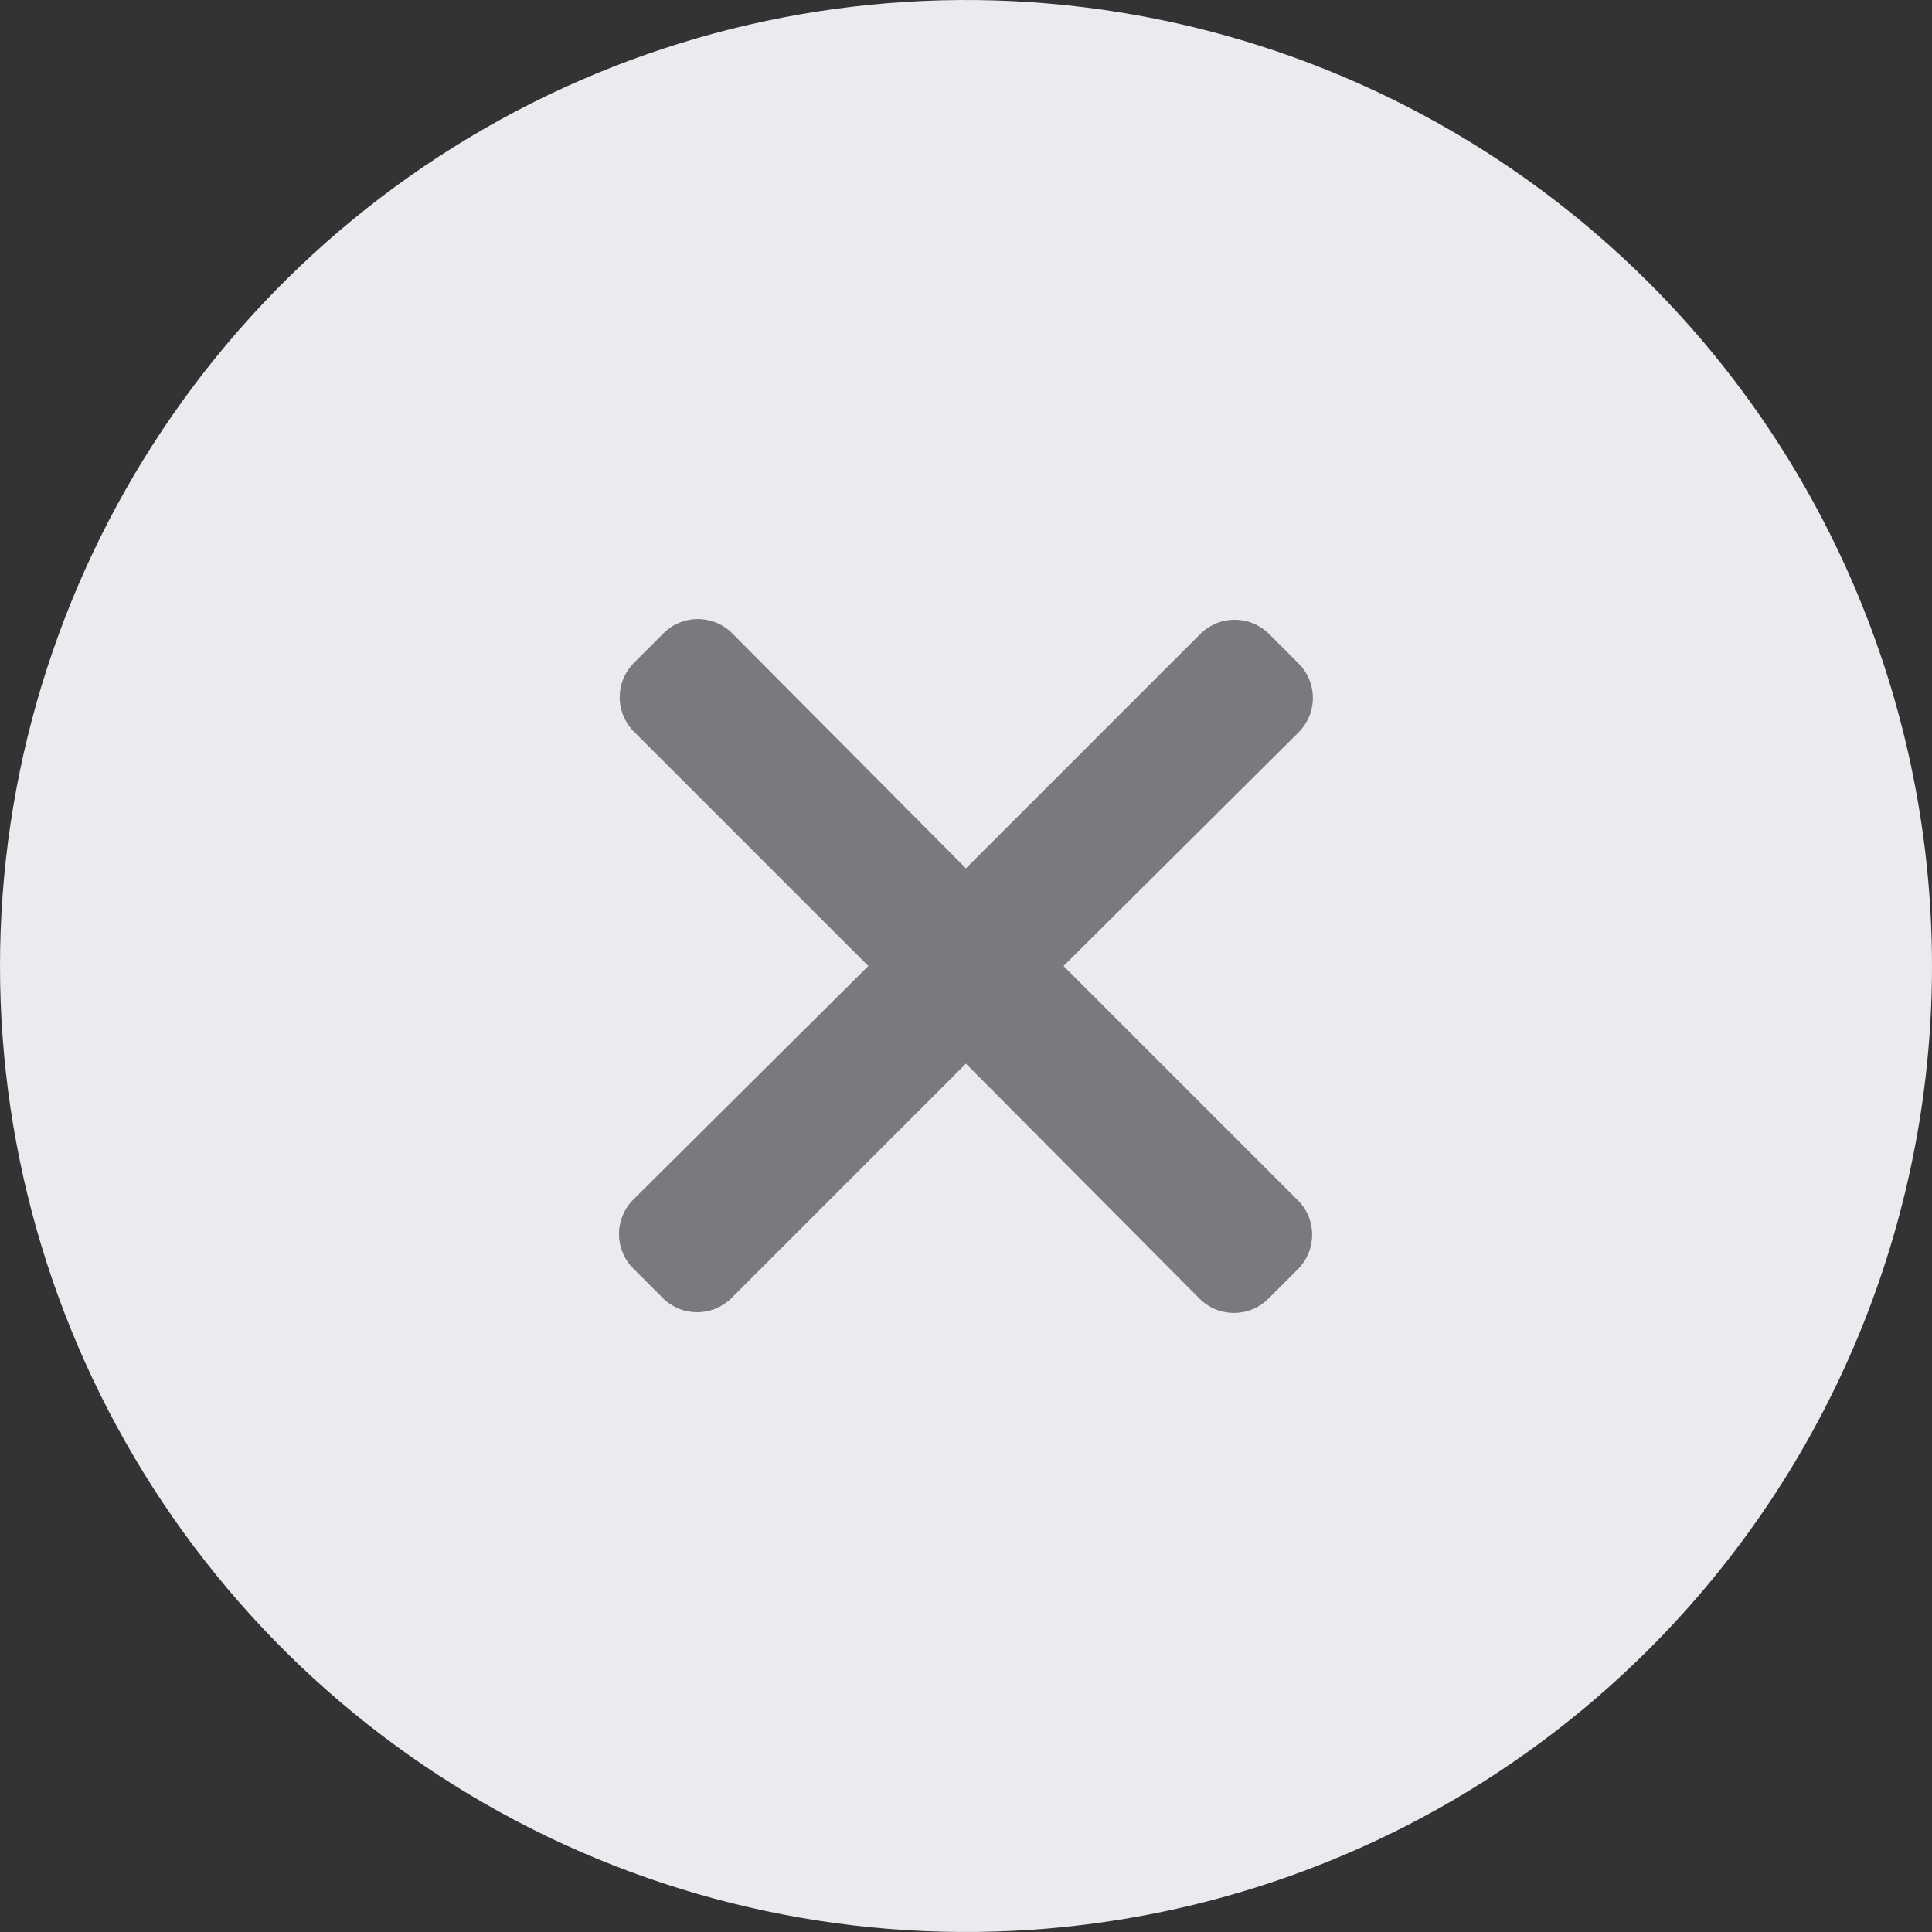 <svg width="48" height="48" viewBox="0 0 48 48" fill="none" xmlns="http://www.w3.org/2000/svg">
<rect x="0" y="0" width="48" height="48" fill="#333333" stroke="none"/>
<g clip-path="url(#clip0_20149_19021)">
<ellipse cx="23.5" cy="24" rx="14.5" ry="13" fill="#79797E"/>
<path d="M40.97 7.029C37.613 3.672 33.337 1.387 28.681 0.461C24.026 -0.465 19.2 0.011 14.815 1.827C10.43 3.644 6.682 6.72 4.045 10.667C1.408 14.613 0 19.253 0 24C0 28.747 1.408 33.387 4.045 37.333C6.682 41.28 10.43 44.356 14.815 46.173C19.2 47.989 24.026 48.465 28.681 47.539C33.337 46.613 37.613 44.328 40.97 40.971C43.199 38.743 44.967 36.097 46.173 33.185C47.379 30.273 48 27.152 48 24C48 20.848 47.379 17.727 46.173 14.815C44.967 11.903 43.199 9.257 40.97 7.029ZM32.244 29.82C32.357 29.932 32.447 30.066 32.508 30.213C32.569 30.36 32.6 30.518 32.6 30.677C32.6 30.837 32.569 30.994 32.508 31.141C32.447 31.288 32.357 31.422 32.244 31.534L31.515 32.263C31.403 32.376 31.27 32.465 31.122 32.527C30.975 32.588 30.818 32.619 30.658 32.619C30.499 32.619 30.341 32.588 30.194 32.527C30.047 32.465 29.913 32.376 29.801 32.263L23.998 26.426L18.178 32.246C18.066 32.359 17.932 32.448 17.785 32.51C17.638 32.571 17.48 32.602 17.321 32.602C17.162 32.602 17.004 32.571 16.857 32.51C16.71 32.448 16.576 32.359 16.464 32.246L15.735 31.517C15.622 31.405 15.533 31.271 15.472 31.124C15.41 30.977 15.379 30.819 15.379 30.66C15.379 30.501 15.41 30.343 15.472 30.196C15.533 30.049 15.622 29.915 15.735 29.803L21.573 24L15.753 18.18C15.64 18.068 15.55 17.934 15.489 17.787C15.428 17.64 15.396 17.482 15.396 17.323C15.396 17.163 15.428 17.006 15.489 16.859C15.55 16.712 15.64 16.578 15.753 16.466L16.481 15.737C16.593 15.624 16.727 15.534 16.874 15.473C17.021 15.412 17.179 15.381 17.338 15.381C17.498 15.381 17.655 15.412 17.802 15.473C17.95 15.534 18.083 15.624 18.195 15.737L23.998 21.574L29.818 15.754C29.931 15.641 30.064 15.552 30.211 15.49C30.358 15.429 30.516 15.398 30.675 15.398C30.835 15.398 30.992 15.429 31.14 15.49C31.287 15.552 31.42 15.641 31.533 15.754L32.261 16.483C32.374 16.595 32.464 16.729 32.525 16.876C32.586 17.023 32.618 17.181 32.618 17.34C32.618 17.499 32.586 17.657 32.525 17.804C32.464 17.951 32.374 18.085 32.261 18.197L26.424 24L32.244 29.82Z" fill="#EBEBEF"/>
</g>
<defs>
<clipPath id="clip0_20149_19021">
<rect width="48" height="48" fill="white"/>
</clipPath>
</defs>
</svg>
